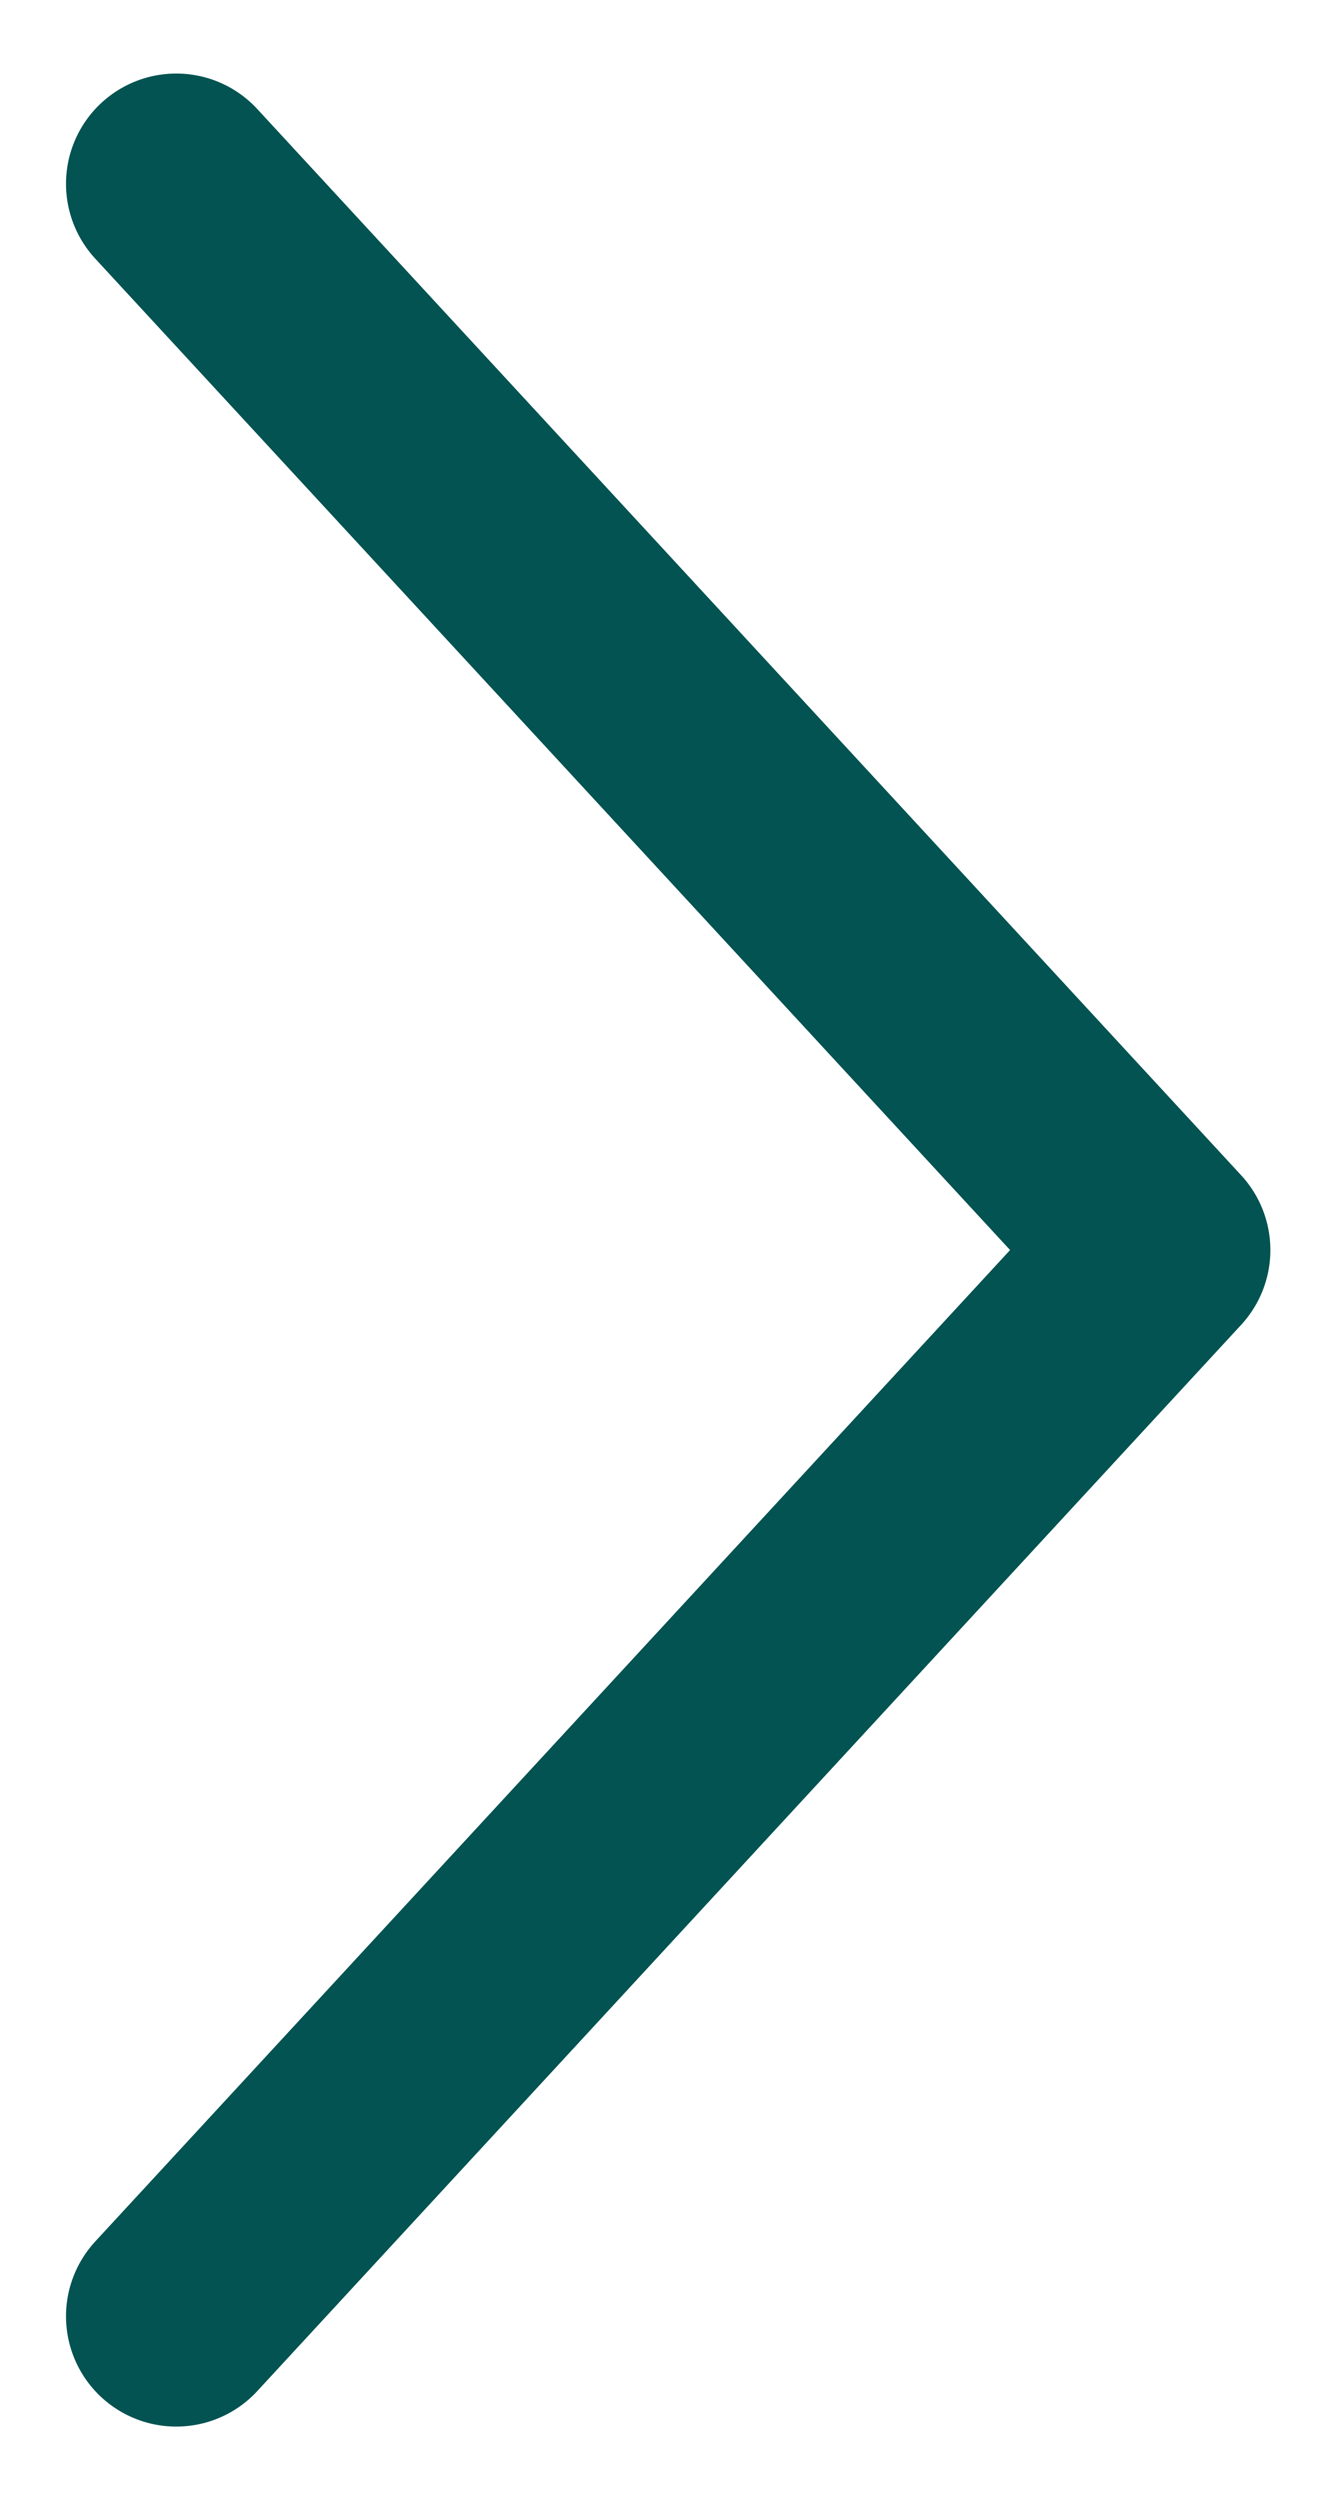 <svg width="9" height="17" viewBox="0 0 9 17" fill="none" xmlns="http://www.w3.org/2000/svg">
<path d="M1.199 15.75L7.892 8.5L1.199 1.25" stroke="#025351" stroke-width="1.5" stroke-linecap="round" stroke-linejoin="round"/>
</svg>
